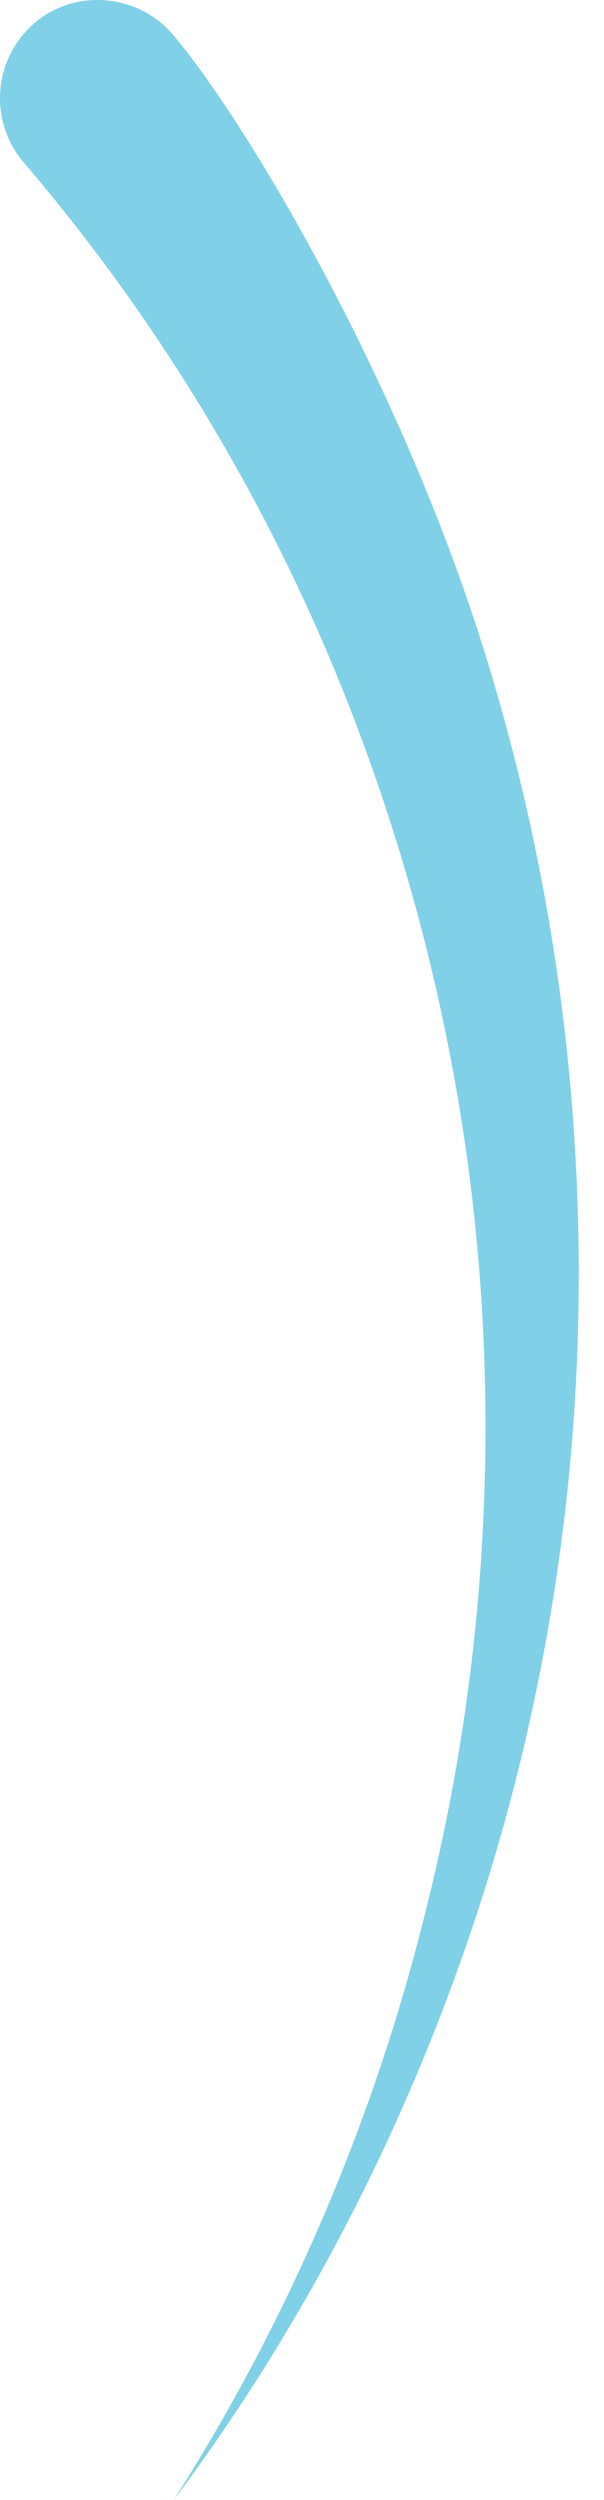 <?xml version="1.0" encoding="UTF-8"?> <svg xmlns="http://www.w3.org/2000/svg" width="15" height="62" viewBox="0 0 15 62" fill="none"> <path d="M11.906 15.767C13.594 21.023 14.405 26.474 14.372 31.924C14.34 37.375 13.431 42.761 11.712 47.854C9.992 52.948 7.494 57.75 4.314 62C7.17 57.523 9.278 52.591 10.544 47.498C11.841 42.404 12.296 37.148 11.939 31.989C11.582 26.831 10.382 21.737 8.467 17C6.553 12.263 3.86 7.851 0.583 4.022C-0.293 2.984 -0.163 1.459 0.843 0.583C1.849 -0.293 3.406 -0.163 4.282 0.843C6.099 2.984 9.798 9.214 11.906 15.767Z" fill="#80D1E7"></path> </svg> 